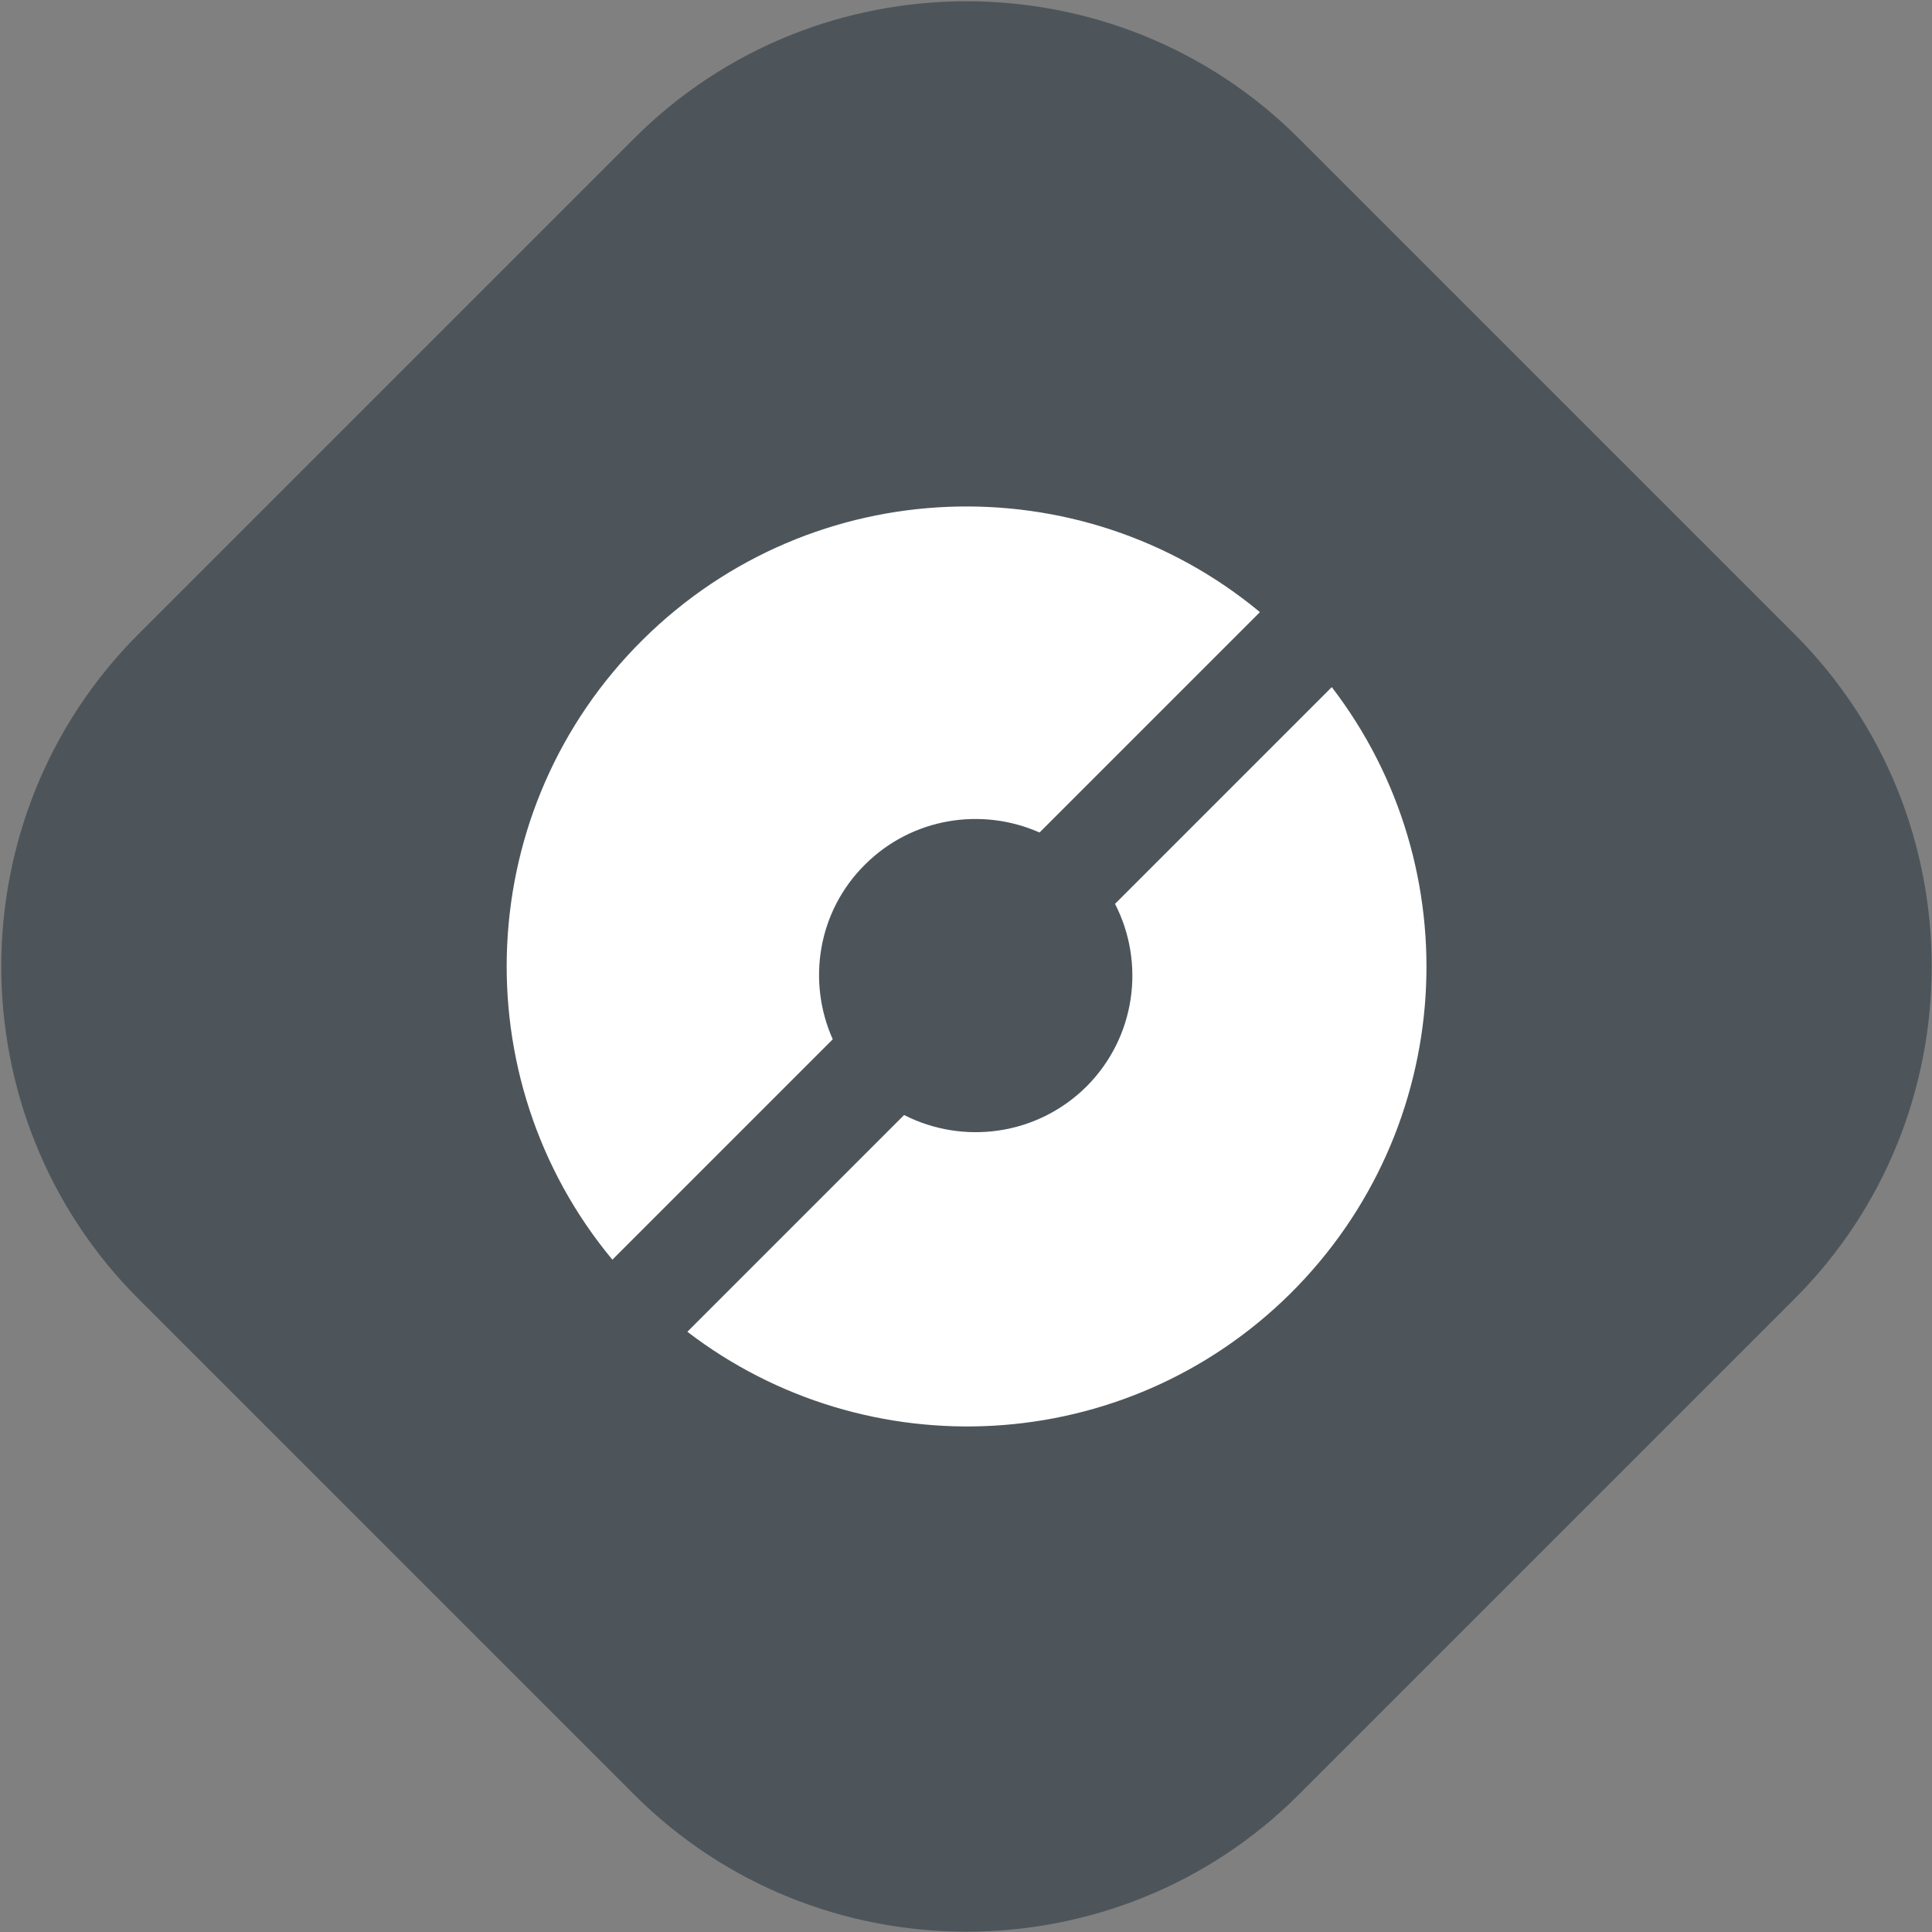 <svg xmlns="http://www.w3.org/2000/svg" viewBox="0 0 796 796"><rect x="0" y="0" width="796" height="796" fill="#808080" stroke="none"/><path class="background" fill="#4d555a" d="M739.4 261.3c75.3 75.3 75.3 198.5 0 273.8L535.1 739.4c-75.3 75.3-198.5 75.3-273.8 0L57 535.1c-75.3-75.3-75.3-198.5 0-273.8L261.3 57c75.3-75.3 198.5-75.3 273.8 0l204.3 204.3z"/><path class="icon" fill="#fff" d="M356.3 356.3c19.5-19.5 48.3-23.8 72-13.3l90.8-90.8C445 190.7 334.9 194.3 265 263.4 194.6 333 190.2 444.2 252.3 519l90.8-90.8c-10.6-23.7-6.3-52.5 13.2-71.9m192.4-73.2l-89.3 89.3c12.5 24.3 8.6 54.8-11.7 75.2-20.4 20.3-50.9 24.2-75.2 11.8l-89.3 89.3c74 56.7 180.3 51.7 248.4-15.7 68.5-68 74.4-175.3 17.1-249.9"/></svg>